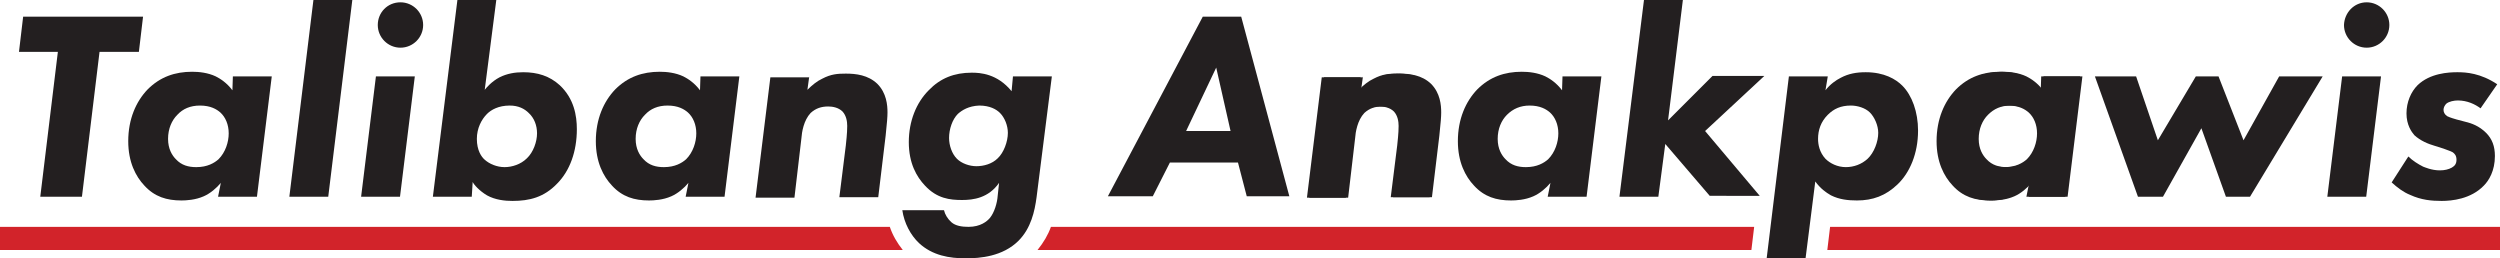 <?xml version="1.0" encoding="UTF-8" standalone="no"?>
<!-- Generator: Adobe Illustrator 28.2.0, SVG Export Plug-In . SVG Version: 6.00 Build 0)  -->

<svg
   enable-background="new 0 0 792 612"
   version="1.1"
   viewBox="0 0 540 55.8"
   xml:space="preserve"
   id="svg36"
   sodipodi:docname="ta.svg"
   width="540"
   height="55.8"
   inkscape:version="1.3.2 (091e20ef0f, 2023-11-25, custom)"
   xmlns:inkscape="http://www.inkscape.org/namespaces/inkscape"
   xmlns:sodipodi="http://sodipodi.sourceforge.net/DTD/sodipodi-0.dtd"
   xmlns="http://www.w3.org/2000/svg"
   xmlns:svg="http://www.w3.org/2000/svg"><defs
   id="defs36" /><sodipodi:namedview
   id="namedview36"
   pagecolor="#505050"
   bordercolor="#eeeeee"
   borderopacity="1"
   inkscape:showpageshadow="0"
   inkscape:pageopacity="0"
   inkscape:pagecheckerboard="0"
   inkscape:deskcolor="#d1d1d1"
   inkscape:zoom="1.0416667"
   inkscape:cx="297.12"
   inkscape:cy="22.08"
   inkscape:window-width="1884"
   inkscape:window-height="1002"
   inkscape:window-x="16"
   inkscape:window-y="36"
   inkscape:window-maximized="1"
   inkscape:current-layer="svg36" />
<style
   type="text/css"
   id="style1">
	.st0{fill:#D2232A;}
	.st1{fill:#231F20;}
	.st2{fill:none;}
</style>

	<path
   class="st0"
   d="M 378.9,49 H 227 c -0.6,1.7 -1.6,3.4 -2.9,5 h 154.2 z"
   id="path1" />
	<polygon
   class="st0"
   points="639.3,337.9 639.3,332.9 494.6,332.9 494,337.9 "
   id="polygon1"
   transform="translate(-99.3,-283.9)" />
	<path
   class="st0"
   d="M 192.2,49 H 0 v 5 h 195 c -1.2,-1.5 -2.2,-3.2 -2.8,-5 z"
   id="path2" />

<g
   id="g11"
   transform="translate(-99.3,-283.9)">
	<path
   class="st1"
   d="m 120.8,295.1 -3.8,31.3 h -9 l 3.8,-31.3 h -8.4 l 0.9,-7.6 h 25.9 l -0.9,7.6 z"
   id="path3" />
	<path
   class="st1"
   d="m 149.6,300.4 h 8.4 l -3.2,26 h -8.4 l 0.6,-3 c -0.9,1.1 -2.3,2.3 -3.7,2.9 -1.8,0.8 -3.8,0.9 -4.8,0.9 -3.2,0 -5.8,-0.8 -8,-3.2 -1.9,-2 -3.5,-5.1 -3.5,-9.6 0,-4.8 1.7,-8.6 4.2,-11.2 2.7,-2.7 5.9,-3.8 9.6,-3.8 1.5,0 3.4,0.2 5.1,1 1,0.5 2.4,1.4 3.6,3 z m -12,8.3 c -1.2,1.2 -2,3 -2,5.2 0,2.2 0.9,3.6 1.7,4.4 1.2,1.3 2.7,1.7 4.4,1.7 2.4,0 3.9,-0.9 4.8,-1.7 1.5,-1.5 2.2,-3.7 2.2,-5.6 0,-1.9 -0.7,-3.5 -1.8,-4.5 -0.8,-0.7 -2.1,-1.5 -4.4,-1.5 -2.1,0 -3.7,0.7 -4.9,2 z"
   id="path4" />
	<path
   class="st1"
   d="m 175.4,283.9 -5.2,42.5 h -8.4 l 5.2,-42.5 z"
   id="path5" />
	<path
   class="st1"
   d="m 188.9,300.4 -3.2,26 h -8.4 l 3.2,-26 z m -3.1,-16 c 2.7,0 4.9,2.2 4.9,4.9 0,2.7 -2.2,4.9 -4.9,4.9 -2.7,0 -4.9,-2.2 -4.9,-4.9 0,-2.7 2.1,-4.9 4.9,-4.9 z"
   id="path6" />
	<path
   class="st1"
   d="m 204,303.3 c 0.4,-0.5 1.5,-1.8 3.2,-2.7 1.6,-0.8 3.3,-1.1 5.1,-1.1 3.1,0 5.7,0.8 7.9,2.8 3.1,2.9 3.7,6.6 3.7,9.5 0,4.8 -1.5,9 -4.3,11.8 -2.8,2.9 -5.9,3.7 -9.6,3.7 -1.6,0 -3.7,-0.2 -5.5,-1.2 -1.7,-1 -2.9,-2.4 -3.1,-2.9 l -0.2,3.2 h -8.4 l 5.3,-42.5 h 8.4 z m 0.5,5.2 c -1.2,1.2 -2.2,3.1 -2.2,5.4 0,2.5 1,3.9 1.7,4.5 1,0.9 2.6,1.6 4.3,1.6 1.6,0 3.5,-0.6 4.8,-1.9 1.4,-1.3 2.2,-3.6 2.2,-5.4 0,-1.7 -0.6,-3.3 -1.8,-4.4 -0.9,-0.9 -2.2,-1.6 -4.1,-1.6 -2.4,0 -4,0.9 -4.9,1.8 z"
   id="path7" />
	<path
   class="st1"
   d="m 250.6,300.4 h 8.4 l -3.2,26 h -8.4 l 0.6,-3 c -0.9,1.1 -2.3,2.3 -3.7,2.9 -1.8,0.8 -3.8,0.9 -4.8,0.9 -3.2,0 -5.8,-0.8 -8,-3.2 -1.9,-2 -3.5,-5.1 -3.5,-9.6 0,-4.8 1.7,-8.6 4.2,-11.2 2.7,-2.7 5.9,-3.8 9.6,-3.8 1.5,0 3.4,0.2 5.1,1 1,0.5 2.4,1.4 3.6,3 z m -12,8.3 c -1.2,1.2 -2,3 -2,5.2 0,2.2 0.9,3.6 1.7,4.4 1.2,1.3 2.7,1.7 4.4,1.7 2.4,0 3.9,-0.9 4.8,-1.7 1.5,-1.5 2.2,-3.7 2.2,-5.6 0,-1.9 -0.7,-3.5 -1.8,-4.5 -0.8,-0.7 -2.1,-1.5 -4.4,-1.5 -2.1,0 -3.7,0.7 -4.9,2 z"
   id="path8" />
	<path
   class="st1"
   d="m 274.1,300.4 -0.4,2.9 c 1,-1 2.1,-1.9 3.2,-2.4 1.9,-1 3.3,-1.1 5.1,-1.1 2.2,0 4.8,0.3 6.8,2.2 2,2 2.2,4.6 2.2,6.2 0,0.9 -0.1,2.2 -0.4,5 l -1.6,13.3 h -8.4 l 1.4,-11.2 c 0.3,-2.7 0.3,-3.8 0.3,-4.2 0,-1 -0.2,-2.2 -1,-3.1 -0.9,-0.9 -2.2,-1.1 -3.1,-1.1 -1.5,0 -2.7,0.4 -3.8,1.4 -1.5,1.6 -1.9,4.1 -2,5.5 l -1.5,12.8 h -8.4 l 3.2,-26 h 8.4 z"
   id="path9" />
	<path
   class="st1"
   d="m 318.1,300.4 h 8.4 l -3.3,26.1 c -0.4,3 -1.2,6.7 -3.9,9.4 -3.4,3.4 -8.3,3.8 -11.4,3.8 -3.5,0 -7.2,-0.6 -10.1,-3.3 -1.8,-1.7 -3.2,-4.3 -3.6,-7.1 h 9 c 0.2,0.9 0.8,1.9 1.6,2.6 0.9,0.8 2.3,1 3.7,1 2.6,0 4,-1.2 4.6,-1.9 1,-1.2 1.6,-3.3 1.7,-4.8 l 0.3,-2.8 c -2.3,3.3 -5.6,3.7 -8,3.7 -2.6,0 -5.4,-0.3 -8,-3.1 -1.8,-1.9 -3.5,-4.8 -3.5,-9.4 0,-4.5 1.6,-8.5 4.3,-11.2 2.5,-2.6 5.5,-3.8 9.3,-3.8 1.8,0 5.5,0.2 8.6,4 z m -11.9,8.1 c -1.2,1.2 -1.9,3.3 -1.9,5.2 0,1.6 0.6,3.4 1.7,4.5 1,1 2.7,1.6 4.2,1.6 1.6,0 3.4,-0.5 4.6,-1.7 1.3,-1.2 2.2,-3.6 2.2,-5.5 0,-1.6 -0.7,-3.3 -1.7,-4.3 -0.8,-0.8 -2.2,-1.6 -4.5,-1.6 -2.3,0.1 -3.7,1 -4.6,1.8 z"
   id="path10" />


	<path
   class="st1"
   d="M 366.7,319 H 352 l -3.7,7.3 h -9.7 l 20.5,-38.8 h 8.3 l 10.4,38.8 h -9.2 z m -1.6,-6.8 -3.1,-13.7 -6.5,13.7 z"
   id="path11" />
</g>

	<path
   class="st1"
   d="m 293.9,16.5 -0.4,2.9 c 1,-1 2.1,-1.9 3.2,-2.4 1.9,-1 3.3,-1.1 5.1,-1.1 2.2,0 4.8,0.3 6.8,2.2 2,2 2.2,4.6 2.2,6.2 0,0.9 -0.1,2.2 -0.4,5 l -1.6,13.3 h -8.4 l 1.4,-11.2 c 0.3,-2.7 0.3,-3.8 0.3,-4.2 0,-1 -0.2,-2.2 -1,-3.1 -0.9,-0.9 -2.2,-1.1 -3.1,-1.1 -1.5,0 -2.7,0.4 -3.8,1.4 -1.5,1.6 -1.9,4.1 -2,5.5 l -1.5,12.8 h -8.4 l 3.2,-26 h 8.4 z"
   id="path12" />

<g
   id="g15"
   transform="translate(-99.3,-283.9)">
	<path
   class="st1"
   d="m 436.8,300.4 h 8.4 l -3.2,26 h -8.4 l 0.6,-3 c -0.9,1.1 -2.3,2.3 -3.7,2.9 -1.8,0.8 -3.8,0.9 -4.8,0.9 -3.2,0 -5.8,-0.8 -8,-3.2 -1.9,-2 -3.5,-5.1 -3.5,-9.6 0,-4.8 1.7,-8.6 4.2,-11.2 2.7,-2.7 5.9,-3.8 9.6,-3.8 1.5,0 3.4,0.2 5.1,1 1,0.5 2.4,1.4 3.6,3 z m -12,8.3 c -1.2,1.2 -2,3 -2,5.2 0,2.2 0.9,3.6 1.7,4.4 1.2,1.3 2.7,1.7 4.4,1.7 2.4,0 3.9,-0.9 4.8,-1.7 1.5,-1.5 2.2,-3.7 2.2,-5.6 0,-1.9 -0.7,-3.5 -1.8,-4.5 -0.8,-0.7 -2.1,-1.5 -4.4,-1.5 -2,0 -3.6,0.7 -4.9,2 z"
   id="path13" />
	<path
   class="st1"
   d="m 462.8,283.9 -3.2,26 9.6,-9.6 h 11.2 l -12.8,11.9 11.8,14 H 468.6 L 459,315 l -1.5,11.4 h -8.4 l 5.3,-42.5 z"
   id="path14" />
	<path
   class="st1"
   d="m 489.3,339.7 h -8.4 l 4.8,-39.3 h 8.4 l -0.5,3 c 1,-1.3 2.3,-2.2 3.3,-2.7 1.7,-0.9 3.4,-1.2 5.4,-1.2 4,0 6.5,1.5 7.9,2.9 2.1,2.1 3.4,5.7 3.4,9.7 0,5 -1.8,9.1 -4.4,11.6 -2.6,2.5 -5.4,3.5 -8.8,3.5 -1.9,0 -3.8,-0.2 -5.6,-1.1 -1.1,-0.6 -2.3,-1.5 -3.4,-3 z m 4.8,-31 c -1.5,1.5 -2.1,3.3 -2.1,5.2 0,1.2 0.3,2.9 1.6,4.3 1,1 2.6,1.8 4.4,1.8 1.7,0 3.4,-0.6 4.7,-1.8 1.4,-1.3 2.3,-3.7 2.3,-5.6 0,-1.6 -0.8,-3.4 -1.8,-4.4 -1,-1 -2.7,-1.5 -4.1,-1.5 -2.2,0 -3.7,0.7 -5,2 z"
   id="path15" />
</g>

	<path
   class="st1"
   d="m 440.9,16.5 h 8.4 l -3.2,26 h -8.4 l 0.6,-3 c -0.9,1.1 -2.3,2.3 -3.7,2.9 -1.8,0.8 -3.8,0.9 -4.8,0.9 -3.2,0 -5.8,-0.8 -8,-3.2 -1.9,-2 -3.5,-5.1 -3.5,-9.6 0,-4.8 1.7,-8.6 4.2,-11.2 2.7,-2.7 5.9,-3.8 9.6,-3.8 1.5,0 3.4,0.2 5.1,1 1,0.5 2.4,1.4 3.6,3 z m -12,8.3 c -1.2,1.2 -2,3 -2,5.2 0,2.2 0.9,3.6 1.7,4.4 1.2,1.3 2.7,1.7 4.4,1.7 2.4,0 3.9,-0.9 4.8,-1.7 1.5,-1.5 2.2,-3.7 2.2,-5.6 0,-1.9 -0.7,-3.5 -1.8,-4.5 -0.8,-0.7 -2.1,-1.5 -4.4,-1.5 -2.1,0 -3.6,0.7 -4.9,2 z"
   id="path16" />

<g
   id="g21"
   transform="translate(-99.3,-283.9)">
	<path
   class="st1"
   d="m 566.5,326.4 h -5.4 l -9.3,-26 h 8.9 l 4.7,13.8 8.2,-13.8 h 4.9 l 5.4,13.8 7.7,-13.8 h 9.4 l -15.7,26 h -5.2 l -5.3,-14.8 z"
   id="path17" />
	<path
   class="st1"
   d="m 613.6,300.4 -3.2,26 H 602 l 3.2,-26 z m -3.1,-16 c 2.7,0 4.9,2.2 4.9,4.9 0,2.7 -2.2,4.9 -4.9,4.9 -2.7,0 -4.9,-2.2 -4.9,-4.9 0.1,-2.7 2.2,-4.9 4.9,-4.9 z"
   id="path18" />
	<path
   class="st1"
   d="m 635.1,307.3 c -1.2,-0.9 -2.9,-1.7 -4.9,-1.7 -0.8,0 -1.9,0.2 -2.5,0.7 -0.3,0.3 -0.6,0.8 -0.6,1.3 0,0.5 0.2,1 0.8,1.4 0.2,0.1 0.6,0.3 2,0.7 l 1.9,0.5 c 1.3,0.3 3,0.9 4.5,2.4 1.3,1.3 1.9,2.9 1.9,5 0,3.2 -1.3,5.3 -2.4,6.4 -2.8,2.9 -6.9,3.3 -9.1,3.3 -2.2,0 -4.4,-0.2 -6.8,-1.3 -1.5,-0.6 -2.8,-1.6 -4,-2.7 l 3.6,-5.6 c 0.9,0.9 2.2,1.7 3.2,2.2 0.3,0.1 1.8,0.8 3.6,0.8 1,0 1.9,-0.2 2.6,-0.6 0.7,-0.4 1,-0.9 1,-1.7 0,-0.9 -0.4,-1.3 -0.8,-1.6 -0.5,-0.3 -1.3,-0.5 -2,-0.8 l -1.9,-0.6 c -1.4,-0.4 -3.1,-1.1 -4.4,-2.3 -0.6,-0.7 -1.7,-2.2 -1.7,-4.7 0,-2.5 1,-4.7 2.4,-6.1 2.7,-2.6 6.7,-2.8 8.6,-2.8 1.9,0 5,0.2 8.6,2.6 z"
   id="path19" />


	<path
   class="st1"
   d="m 393.7,300.4 -0.4,2.9 c 1,-1 2.1,-1.9 3.2,-2.4 1.9,-1 3.3,-1.1 5.1,-1.1 2.2,0 4.8,0.3 6.8,2.2 2,2 2.2,4.6 2.2,6.2 0,0.9 -0.1,2.2 -0.4,5 l -1.6,13.3 h -8.4 l 1.4,-11.2 c 0.3,-2.7 0.3,-3.8 0.3,-4.2 0,-1 -0.2,-2.2 -1,-3.1 -0.9,-0.9 -2.2,-1.1 -3.1,-1.1 -1.5,0 -2.7,0.4 -3.8,1.4 -1.5,1.6 -1.9,4.1 -2,5.5 l -1.5,12.8 h -8.4 l 3.2,-26 h 8.4 z"
   id="path20" />


	<path
   class="st1"
   d="m 540.7,300.4 h 8.4 l -3.2,26 h -8.4 l 0.6,-3 c -0.9,1.1 -2.3,2.3 -3.7,2.9 -1.8,0.8 -3.8,0.9 -4.8,0.9 -3.2,0 -5.8,-0.8 -8,-3.2 -1.9,-2 -3.5,-5.1 -3.5,-9.6 0,-4.8 1.7,-8.6 4.2,-11.2 2.7,-2.7 5.9,-3.8 9.6,-3.8 1.5,0 3.4,0.2 5.1,1 1,0.5 2.4,1.4 3.6,3 z m -12,8.3 c -1.2,1.2 -2,3 -2,5.2 0,2.2 0.9,3.6 1.7,4.4 1.2,1.3 2.7,1.7 4.4,1.7 2.4,0 3.9,-0.9 4.8,-1.7 1.5,-1.5 2.2,-3.7 2.2,-5.6 0,-1.9 -0.7,-3.5 -1.8,-4.5 -0.8,-0.7 -2.1,-1.5 -4.4,-1.5 -2.1,0 -3.6,0.7 -4.9,2 z"
   id="path21" />
</g>

	
		<path
   class="st2"
   d="m 21.5,11.2 -3.8,31.3 h -9 L 12.5,11.2 H 4.1 L 5,3.6 H 30.9 L 30,11.2 Z"
   id="path22" />
		<path
   class="st2"
   d="m 50.3,16.5 h 8.4 l -3.2,26 h -8.4 l 0.6,-3 c -0.9,1.1 -2.3,2.3 -3.7,2.9 -1.8,0.8 -3.8,0.9 -4.8,0.9 -3.2,0 -5.8,-0.8 -8,-3.2 -1.9,-2 -3.5,-5.1 -3.5,-9.6 0,-4.8 1.7,-8.6 4.2,-11.2 2.7,-2.7 5.9,-3.8 9.6,-3.8 1.5,0 3.4,0.2 5.1,1 1,0.5 2.4,1.4 3.6,3 z m -12,8.3 c -1.2,1.2 -2,3 -2,5.2 0,2.2 0.9,3.6 1.7,4.4 1.2,1.3 2.7,1.7 4.4,1.7 2.4,0 3.9,-0.9 4.8,-1.7 1.5,-1.5 2.2,-3.7 2.2,-5.6 0,-1.9 -0.7,-3.5 -1.8,-4.5 -0.8,-0.7 -2.1,-1.5 -4.4,-1.5 -2.1,0 -3.7,0.7 -4.9,2 z"
   id="path23" />
		<path
   class="st2"
   d="M 76.1,0 70.9,42.5 H 62.5 L 67.7,0 Z"
   id="path24" />
		<path
   class="st2"
   d="m 89.6,16.5 -3.2,26 H 78 l 3.2,-26 z m -3.1,-16 c 2.7,0 4.9,2.2 4.9,4.9 0,2.7 -2.2,4.9 -4.9,4.9 -2.7,0 -4.9,-2.2 -4.9,-4.9 0,-2.7 2.1,-4.9 4.9,-4.9 z"
   id="path25" />
		<path
   class="st2"
   d="m 104.7,19.4 c 0.4,-0.5 1.5,-1.8 3.2,-2.7 1.6,-0.8 3.3,-1.1 5.1,-1.1 3.1,0 5.7,0.8 7.9,2.8 3.1,2.9 3.7,6.6 3.7,9.5 0,4.8 -1.5,9 -4.3,11.8 -2.8,2.9 -5.9,3.7 -9.6,3.7 -1.6,0 -3.7,-0.2 -5.5,-1.2 -1.7,-1 -2.9,-2.4 -3.1,-2.9 l -0.2,3.2 H 93.5 L 98.8,0 h 8.4 z m 0.5,5.2 c -1.2,1.2 -2.2,3.1 -2.2,5.4 0,2.5 1,3.9 1.7,4.5 1,0.9 2.6,1.6 4.3,1.6 1.6,0 3.5,-0.6 4.8,-1.9 1.4,-1.3 2.2,-3.6 2.2,-5.4 0,-1.7 -0.6,-3.3 -1.8,-4.4 -0.9,-0.9 -2.2,-1.6 -4.1,-1.6 -2.4,0 -4,0.9 -4.9,1.8 z"
   id="path26" />
		<path
   class="st2"
   d="m 151.3,16.5 h 8.4 l -3.2,26 h -8.4 l 0.6,-3 c -0.9,1.1 -2.3,2.3 -3.7,2.9 -1.8,0.8 -3.8,0.9 -4.8,0.9 -3.2,0 -5.8,-0.8 -8,-3.2 -1.9,-2 -3.5,-5.1 -3.5,-9.6 0,-4.8 1.7,-8.6 4.2,-11.2 2.7,-2.7 5.9,-3.8 9.6,-3.8 1.5,0 3.4,0.2 5.1,1 1,0.5 2.4,1.4 3.6,3 z m -12,8.3 c -1.2,1.2 -2,3 -2,5.2 0,2.2 0.9,3.6 1.7,4.4 1.2,1.3 2.7,1.7 4.4,1.7 2.4,0 3.9,-0.9 4.8,-1.7 1.5,-1.5 2.2,-3.7 2.2,-5.6 0,-1.9 -0.7,-3.5 -1.8,-4.5 -0.8,-0.7 -2.1,-1.5 -4.4,-1.5 -2.1,0 -3.7,0.7 -4.9,2 z"
   id="path27" />
		<path
   class="st2"
   d="m 174.8,16.5 -0.4,2.9 c 1,-1 2.1,-1.9 3.2,-2.4 1.9,-1 3.3,-1.1 5.1,-1.1 2.2,0 4.8,0.3 6.8,2.2 2,2 2.2,4.6 2.2,6.2 0,0.9 -0.1,2.2 -0.4,5 l -1.6,13.3 h -8.4 l 1.4,-11.2 c 0.3,-2.7 0.3,-3.8 0.3,-4.2 0,-1 -0.2,-2.2 -1,-3.1 -0.9,-0.9 -2.2,-1.1 -3.1,-1.1 -1.5,0 -2.7,0.4 -3.8,1.4 -1.5,1.6 -1.9,4.1 -2,5.5 l -1.5,12.8 h -8.4 l 3.2,-26 h 8.4 z"
   id="path28" />
		<path
   class="st2"
   d="m 218.8,16.5 h 8.4 l -3.3,26.1 c -0.4,3 -1.2,6.7 -3.9,9.4 -3.4,3.4 -8.3,3.8 -11.4,3.8 -3.5,0 -7.2,-0.6 -10.1,-3.3 -1.8,-1.7 -3.2,-4.3 -3.6,-7.1 h 9 c 0.2,0.9 0.8,1.9 1.6,2.6 0.9,0.8 2.3,1 3.7,1 2.6,0 4,-1.2 4.6,-1.9 1,-1.2 1.6,-3.3 1.7,-4.8 l 0.3,-2.8 c -2.3,3.3 -5.6,3.7 -8,3.7 -2.6,0 -5.4,-0.3 -8,-3.1 -1.8,-1.9 -3.5,-4.8 -3.5,-9.4 0,-4.5 1.6,-8.5 4.3,-11.2 2.5,-2.6 5.5,-3.8 9.3,-3.8 1.8,0 5.5,0.2 8.6,4 z m -11.9,8.1 c -1.2,1.2 -1.9,3.3 -1.9,5.2 0,1.6 0.6,3.4 1.7,4.5 1,1 2.7,1.6 4.2,1.6 1.6,0 3.4,-0.5 4.6,-1.7 1.3,-1.2 2.2,-3.6 2.2,-5.5 0,-1.6 -0.7,-3.3 -1.7,-4.3 -0.8,-0.8 -2.2,-1.6 -4.5,-1.6 -2.3,0.1 -3.7,1 -4.6,1.8 z"
   id="path29" />
	


	
		<path
   class="st2"
   d="m 267.4,35.1 h -14.7 l -3.7,7.3 h -9.7 L 259.8,3.6 h 8.3 l 10.4,38.8 h -9.2 z m -1.6,-6.8 -3.1,-13.7 -6.5,13.7 z"
   id="path30" />
	


	
		<path
   class="st2"
   d="m 337.5,16.5 h 8.4 l -3.2,26 h -8.4 l 0.6,-3 c -0.9,1.1 -2.3,2.3 -3.7,2.9 -1.8,0.8 -3.8,0.9 -4.8,0.9 -3.2,0 -5.8,-0.8 -8,-3.2 -1.9,-2 -3.5,-5.1 -3.5,-9.6 0,-4.8 1.7,-8.6 4.2,-11.2 2.7,-2.7 5.9,-3.8 9.6,-3.8 1.5,0 3.4,0.2 5.1,1 1,0.5 2.4,1.4 3.6,3 z m -12,8.3 c -1.2,1.2 -2,3 -2,5.2 0,2.2 0.9,3.6 1.7,4.4 1.2,1.3 2.7,1.7 4.4,1.7 2.4,0 3.9,-0.9 4.8,-1.7 1.5,-1.5 2.2,-3.7 2.2,-5.6 0,-1.9 -0.7,-3.5 -1.8,-4.5 -0.8,-0.7 -2.1,-1.5 -4.4,-1.5 -2,0 -3.6,0.7 -4.9,2 z"
   id="path31" />
		<path
   class="st2"
   d="m 363.5,0 -3.2,26 9.6,-9.6 h 11.2 l -12.8,11.9 11.8,14 h -10.8 l -9.6,-11.2 -1.5,11.4 h -8.4 L 355.1,0 Z"
   id="path32" />
		<path
   class="st2"
   d="m 390,55.8 h -8.4 l 4.8,-39.3 h 8.4 l -0.5,3 c 1,-1.3 2.3,-2.2 3.3,-2.7 1.7,-0.9 3.4,-1.2 5.4,-1.2 4,0 6.5,1.5 7.9,2.9 2.1,2.1 3.4,5.7 3.4,9.7 0,5 -1.8,9.1 -4.4,11.6 -2.6,2.5 -5.4,3.5 -8.8,3.5 -1.9,0 -3.8,-0.2 -5.6,-1.1 -1.1,-0.6 -2.3,-1.5 -3.4,-3 z m 4.8,-31 c -1.5,1.5 -2.1,3.3 -2.1,5.2 0,1.2 0.3,2.9 1.6,4.3 1,1 2.6,1.8 4.4,1.8 1.7,0 3.4,-0.6 4.7,-1.8 1.4,-1.3 2.3,-3.7 2.3,-5.6 0,-1.6 -0.8,-3.4 -1.8,-4.4 -1,-1 -2.7,-1.5 -4.1,-1.5 -2.2,0 -3.7,0.7 -5,2 z"
   id="path33" />
	


	
		<path
   class="st2"
   d="m 467.2,42.5 h -5.4 l -9.3,-26 h 8.9 l 4.7,13.8 8.2,-13.8 h 4.9 l 5.4,13.8 7.7,-13.8 h 9.4 l -15.7,26 h -5.2 l -5.3,-14.8 z"
   id="path34" />
		<path
   class="st2"
   d="m 514.3,16.5 -3.2,26 h -8.4 l 3.2,-26 z m -3.1,-16 c 2.7,0 4.9,2.2 4.9,4.9 0,2.7 -2.2,4.9 -4.9,4.9 -2.7,0 -4.9,-2.2 -4.9,-4.9 0.1,-2.7 2.2,-4.9 4.9,-4.9 z"
   id="path35" />
		<path
   class="st2"
   d="m 535.8,23.4 c -1.2,-0.9 -2.9,-1.7 -4.9,-1.7 -0.8,0 -1.9,0.2 -2.5,0.7 -0.3,0.3 -0.6,0.8 -0.6,1.3 0,0.5 0.2,1 0.8,1.4 0.2,0.1 0.6,0.3 2,0.7 l 1.9,0.5 c 1.3,0.3 3,0.9 4.5,2.4 1.3,1.3 1.9,2.9 1.9,5 0,3.2 -1.3,5.3 -2.4,6.4 -2.8,2.9 -6.9,3.3 -9.1,3.3 -2.2,0 -4.4,-0.2 -6.8,-1.3 -1.5,-0.6 -2.8,-1.6 -4,-2.7 l 3.6,-5.6 c 0.9,0.9 2.2,1.7 3.2,2.2 0.3,0.1 1.8,0.8 3.6,0.8 1,0 1.9,-0.2 2.6,-0.6 0.7,-0.4 1,-0.9 1,-1.7 0,-0.9 -0.4,-1.3 -0.8,-1.6 -0.5,-0.3 -1.3,-0.5 -2,-0.8 l -1.9,-0.6 c -1.4,-0.4 -3.1,-1.1 -4.4,-2.3 -0.6,-0.7 -1.7,-2.2 -1.7,-4.7 0,-2.5 1,-4.7 2.4,-6.1 2.7,-2.6 6.7,-2.8 8.6,-2.8 1.9,0 5,0.2 8.6,2.6 z"
   id="path36" />
	

</svg>
